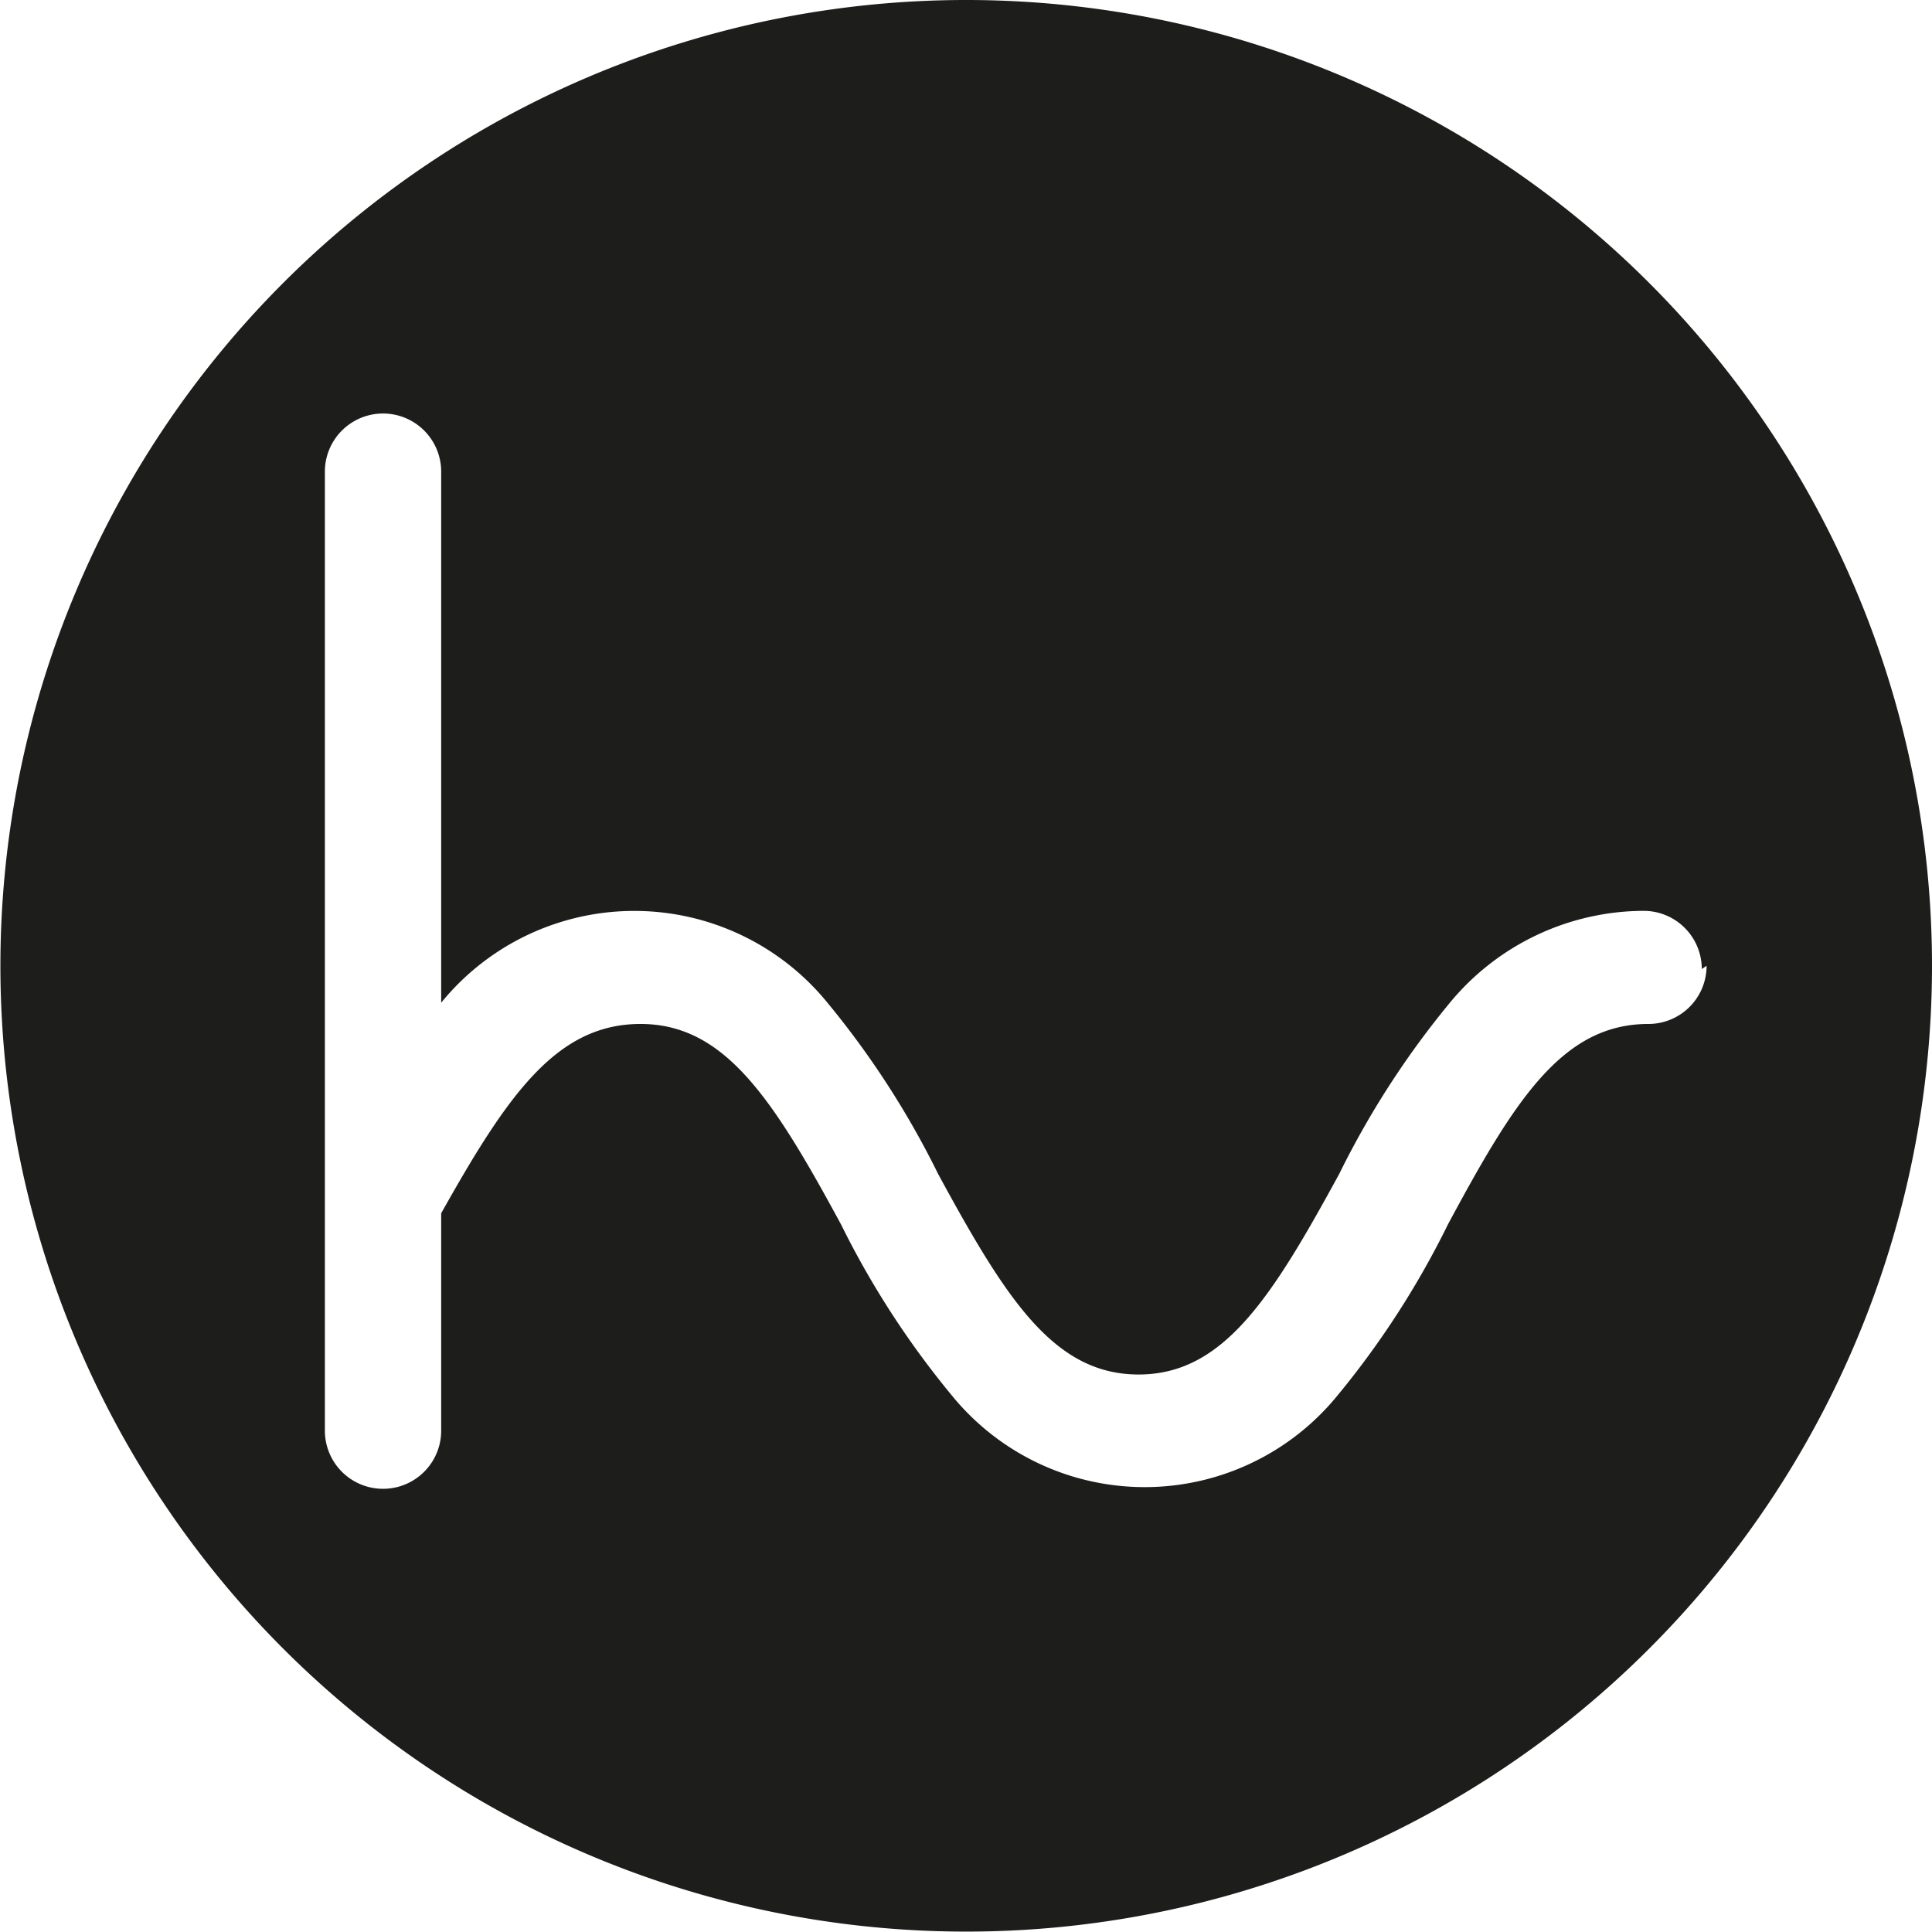 <svg id="Layer_1" data-name="Layer 1" xmlns="http://www.w3.org/2000/svg" viewBox="0 0 48.17 48.17"><defs><style>.cls-1{fill:#1d1d1b;}</style></defs><title>emblem_hangveto_black</title><path class="cls-1" d="M42.55,24.08a1.45,1.45,0,0,1-1.45,1.45c-2.15,0-3.34,1.91-5,5a21.8,21.8,0,0,1-2.75,4.26,6.2,6.2,0,0,1-9.62,0,21.92,21.92,0,0,1-2.76-4.26c-1.7-3.14-2.9-5-5-5S12.65,27.31,11,30.25v5.42a1.45,1.45,0,1,1-2.9,0V11.76a1.45,1.45,0,0,1,2.9,0V25l0,0a6.21,6.21,0,0,1,9.63,0,21.9,21.9,0,0,1,2.76,4.27c1.7,3.13,2.89,5,5,5s3.31-1.9,5-5a21.88,21.88,0,0,1,2.76-4.27,6.29,6.29,0,0,1,4.83-2.29,1.45,1.45,0,0,1,1.45,1.45M24.08,0A24.08,24.08,0,1,0,48.17,24.08,24.08,24.08,0,0,0,24.08,0" transform="translate(0 0)"/></svg>